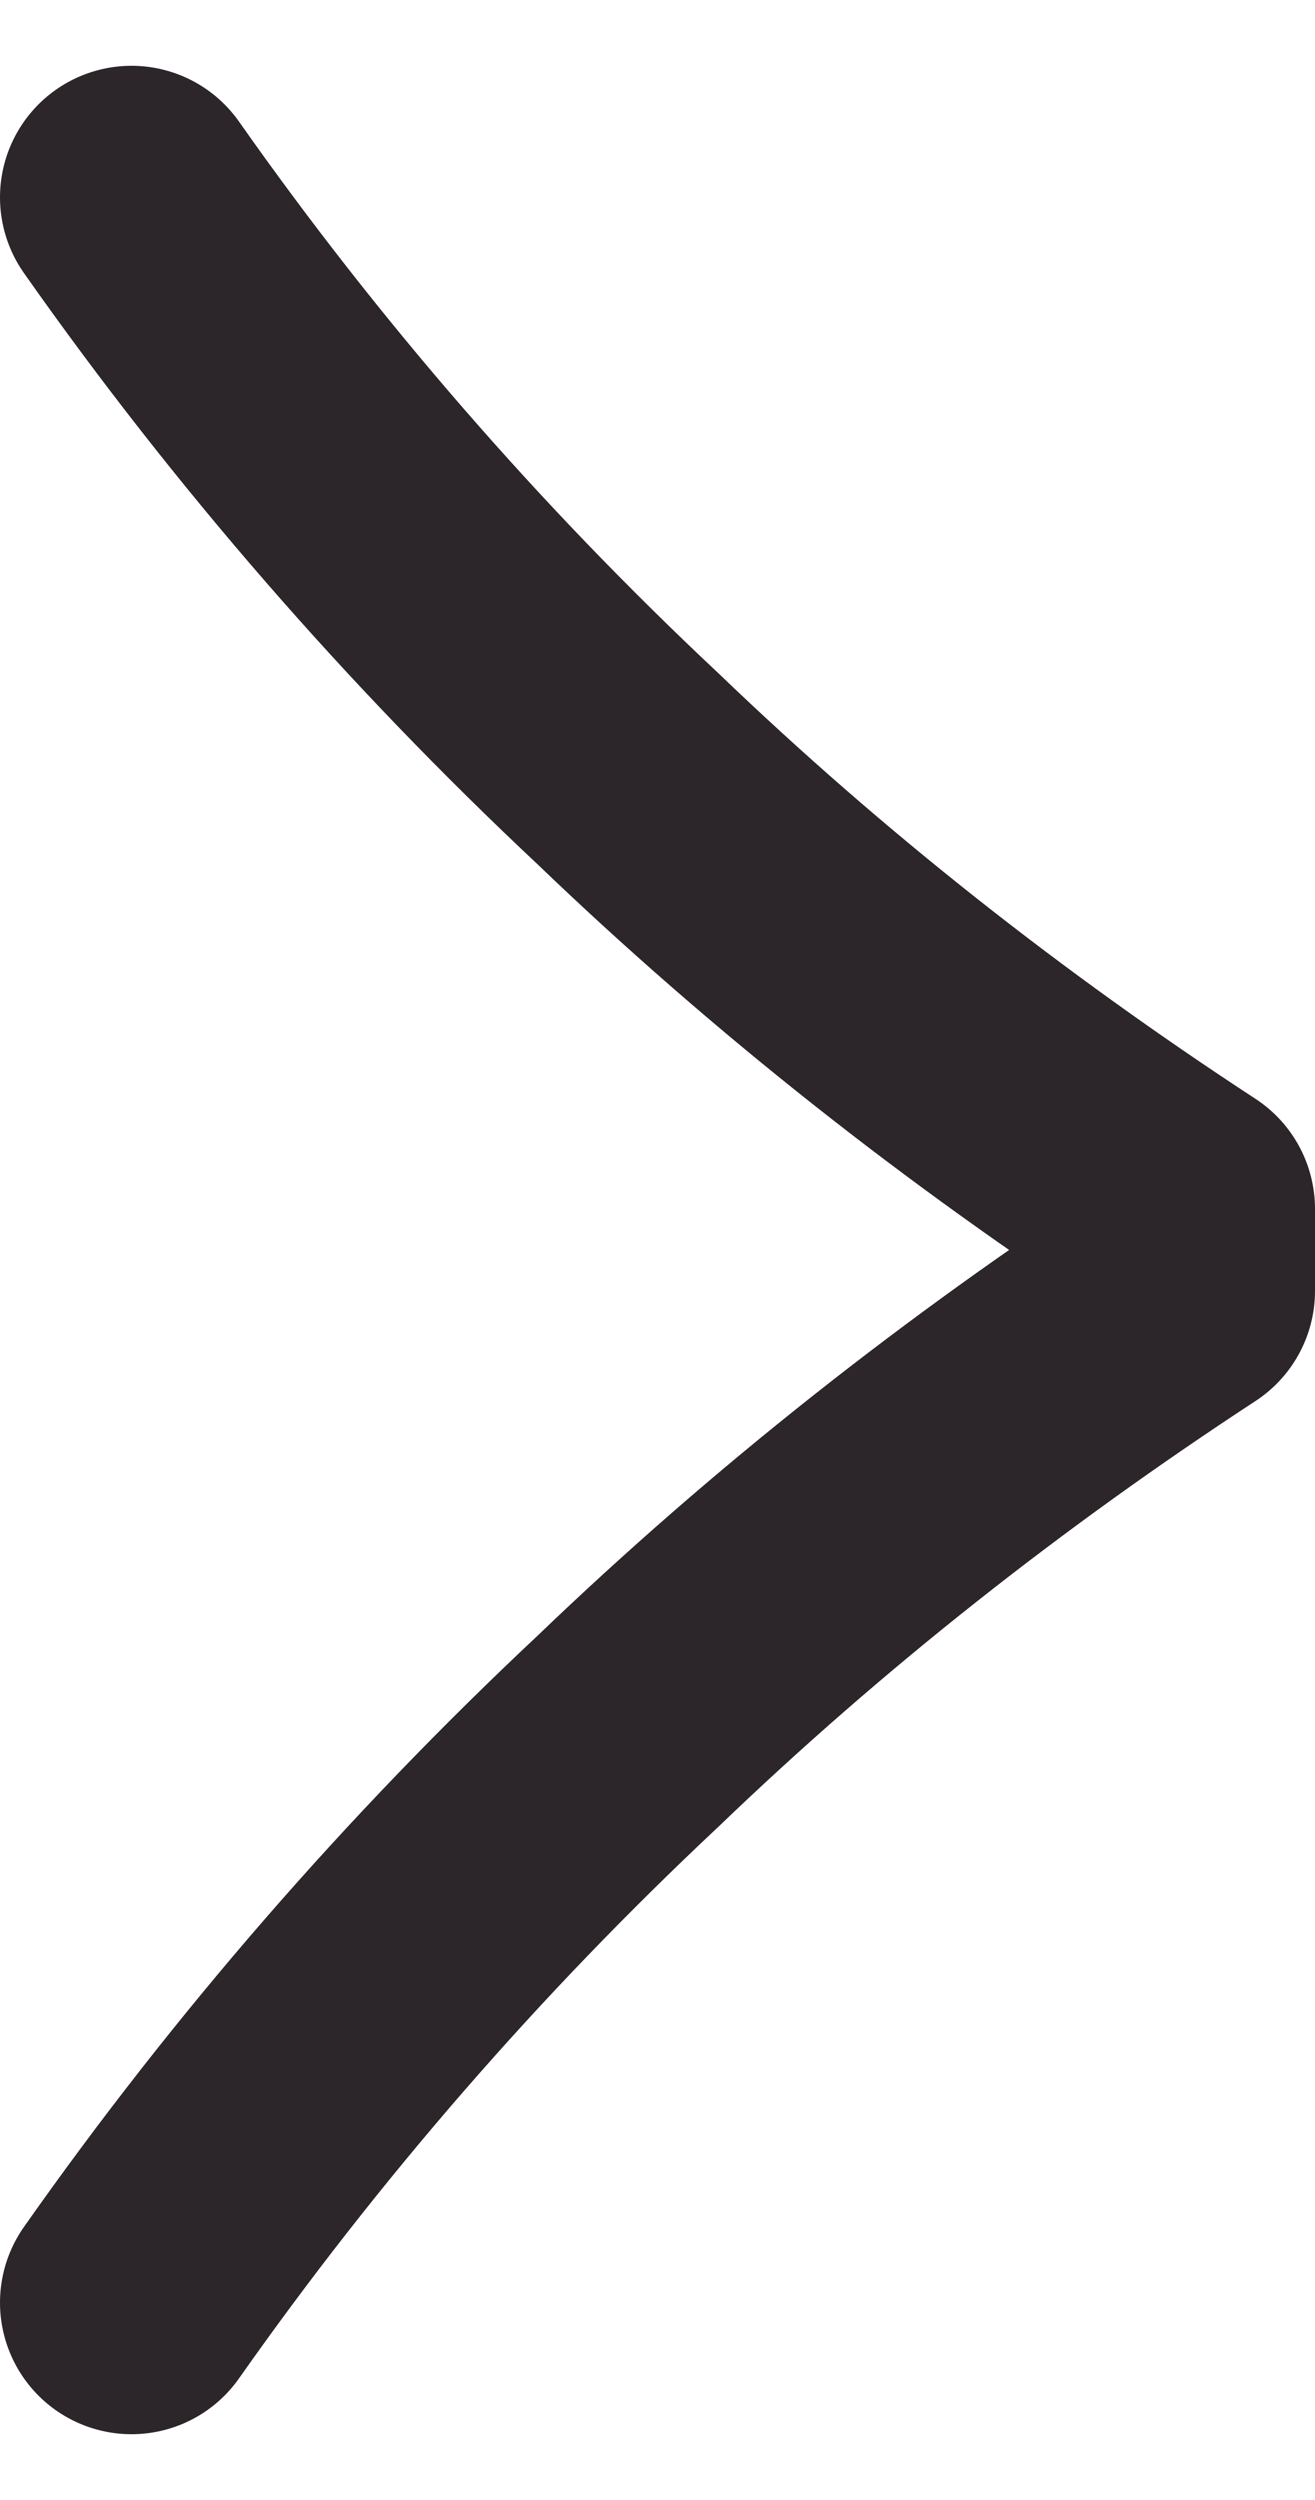 <svg width="10" height="19" viewBox="0 0 10 19" fill="none" xmlns="http://www.w3.org/2000/svg">
<path d="M1 17.5C2.101 15.935 3.366 14.478 4.777 13.156C6.069 11.915 7.487 10.8 9 9.811V9.188C7.487 8.2 6.069 7.085 4.777 5.844C3.366 4.522 2.101 3.065 1 1.5" stroke="#2C252A" stroke-width="2" stroke-linecap="round" stroke-linejoin="round"/>
</svg>
